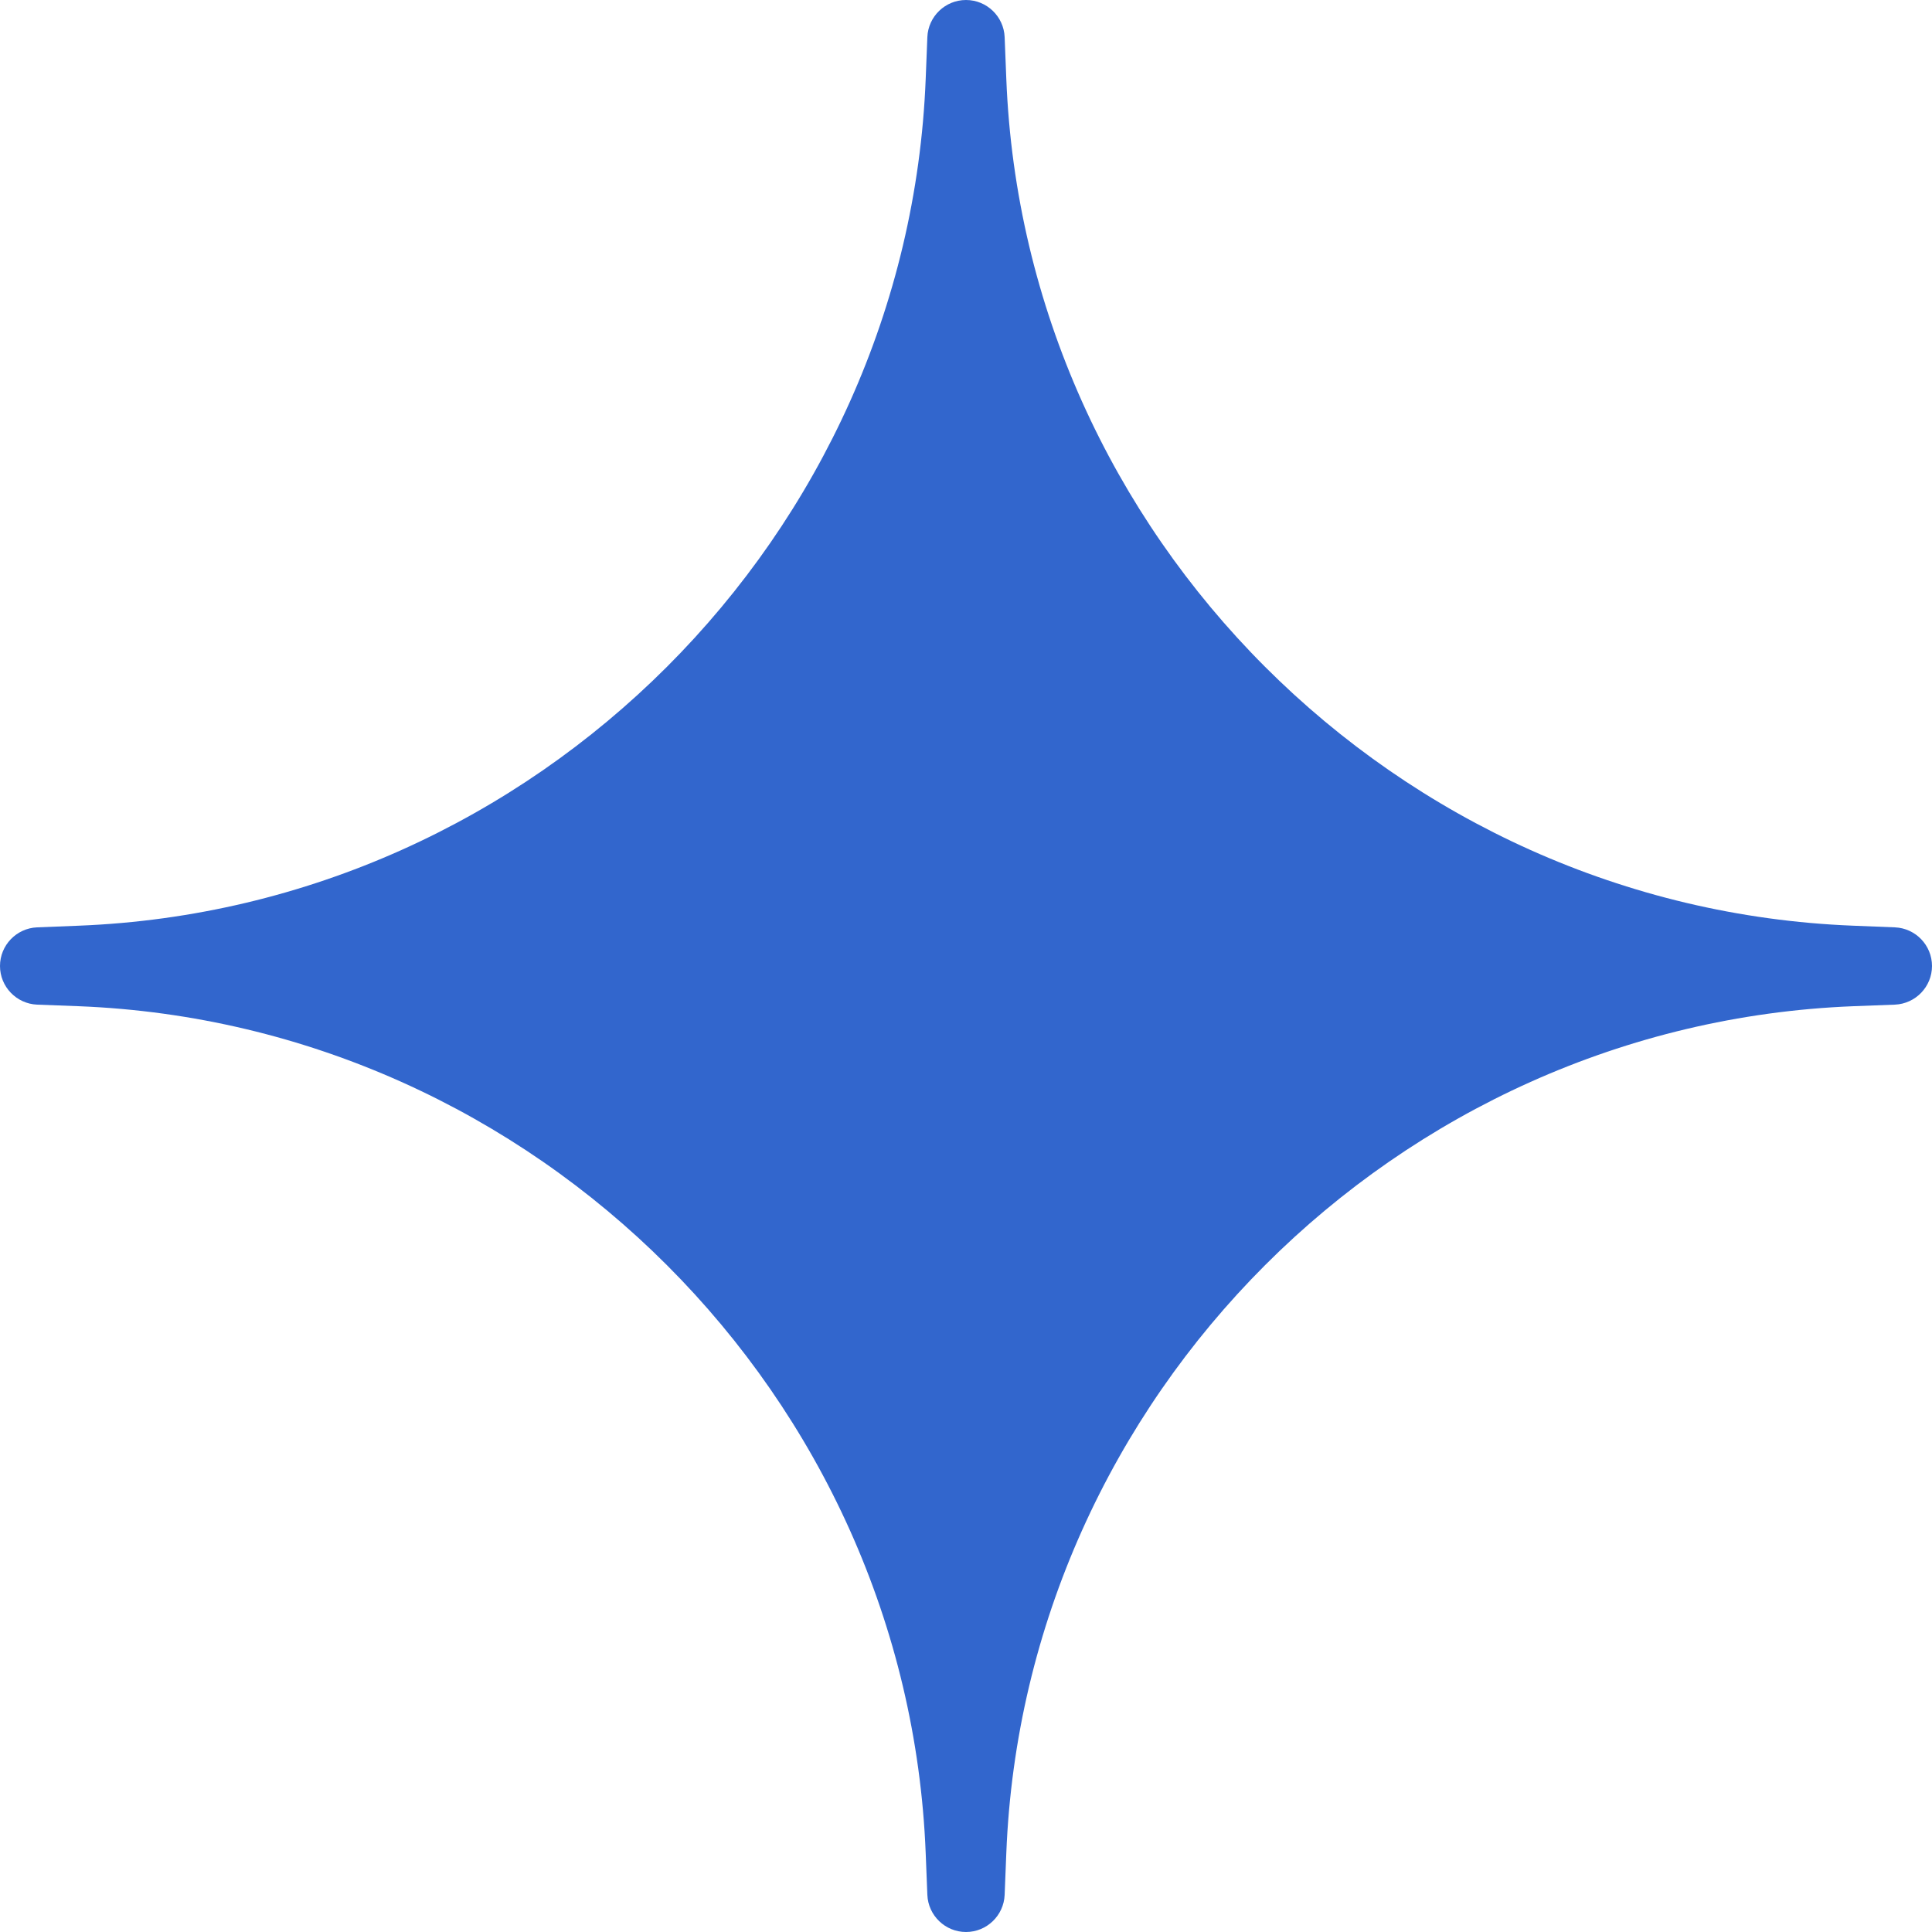 <?xml version="1.0" encoding="UTF-8"?> <svg xmlns="http://www.w3.org/2000/svg" viewBox="0 0 22.00 22.00" data-guides="{&quot;vertical&quot;:[],&quot;horizontal&quot;:[]}"><path fill="#3266cd" stroke="none" fill-opacity="1" stroke-width="1" stroke-opacity="1" id="tSvg8262a9f624" title="Path 1" d="M21.578 10.56C21.419 10.554 21.26 10.548 21.102 10.541C21.101 10.541 21.101 10.541 21.101 10.541C15.899 10.336 11.664 6.101 11.459 0.899C11.452 0.74 11.446 0.581 11.44 0.422C11.43 0.187 11.236 0 11 0C10.764 0 10.57 0.187 10.56 0.422C10.554 0.581 10.548 0.74 10.541 0.899C10.336 6.101 6.101 10.336 0.898 10.541C0.74 10.548 0.581 10.554 0.422 10.56C0.187 10.57 0 10.764 0 11C0 11.236 0.187 11.43 0.423 11.44C0.582 11.446 0.74 11.452 0.899 11.458C6.101 11.664 10.336 15.899 10.541 21.101C10.548 21.26 10.554 21.419 10.56 21.578C10.57 21.813 10.764 22 11 22C11.236 22 11.43 21.813 11.44 21.578C11.446 21.419 11.452 21.26 11.459 21.101C11.664 15.899 15.899 11.664 21.101 11.458C21.26 11.452 21.419 11.446 21.577 11.44C21.813 11.43 22 11.236 22 11C22 10.764 21.813 10.57 21.578 10.56Z"></path><defs></defs></svg> 